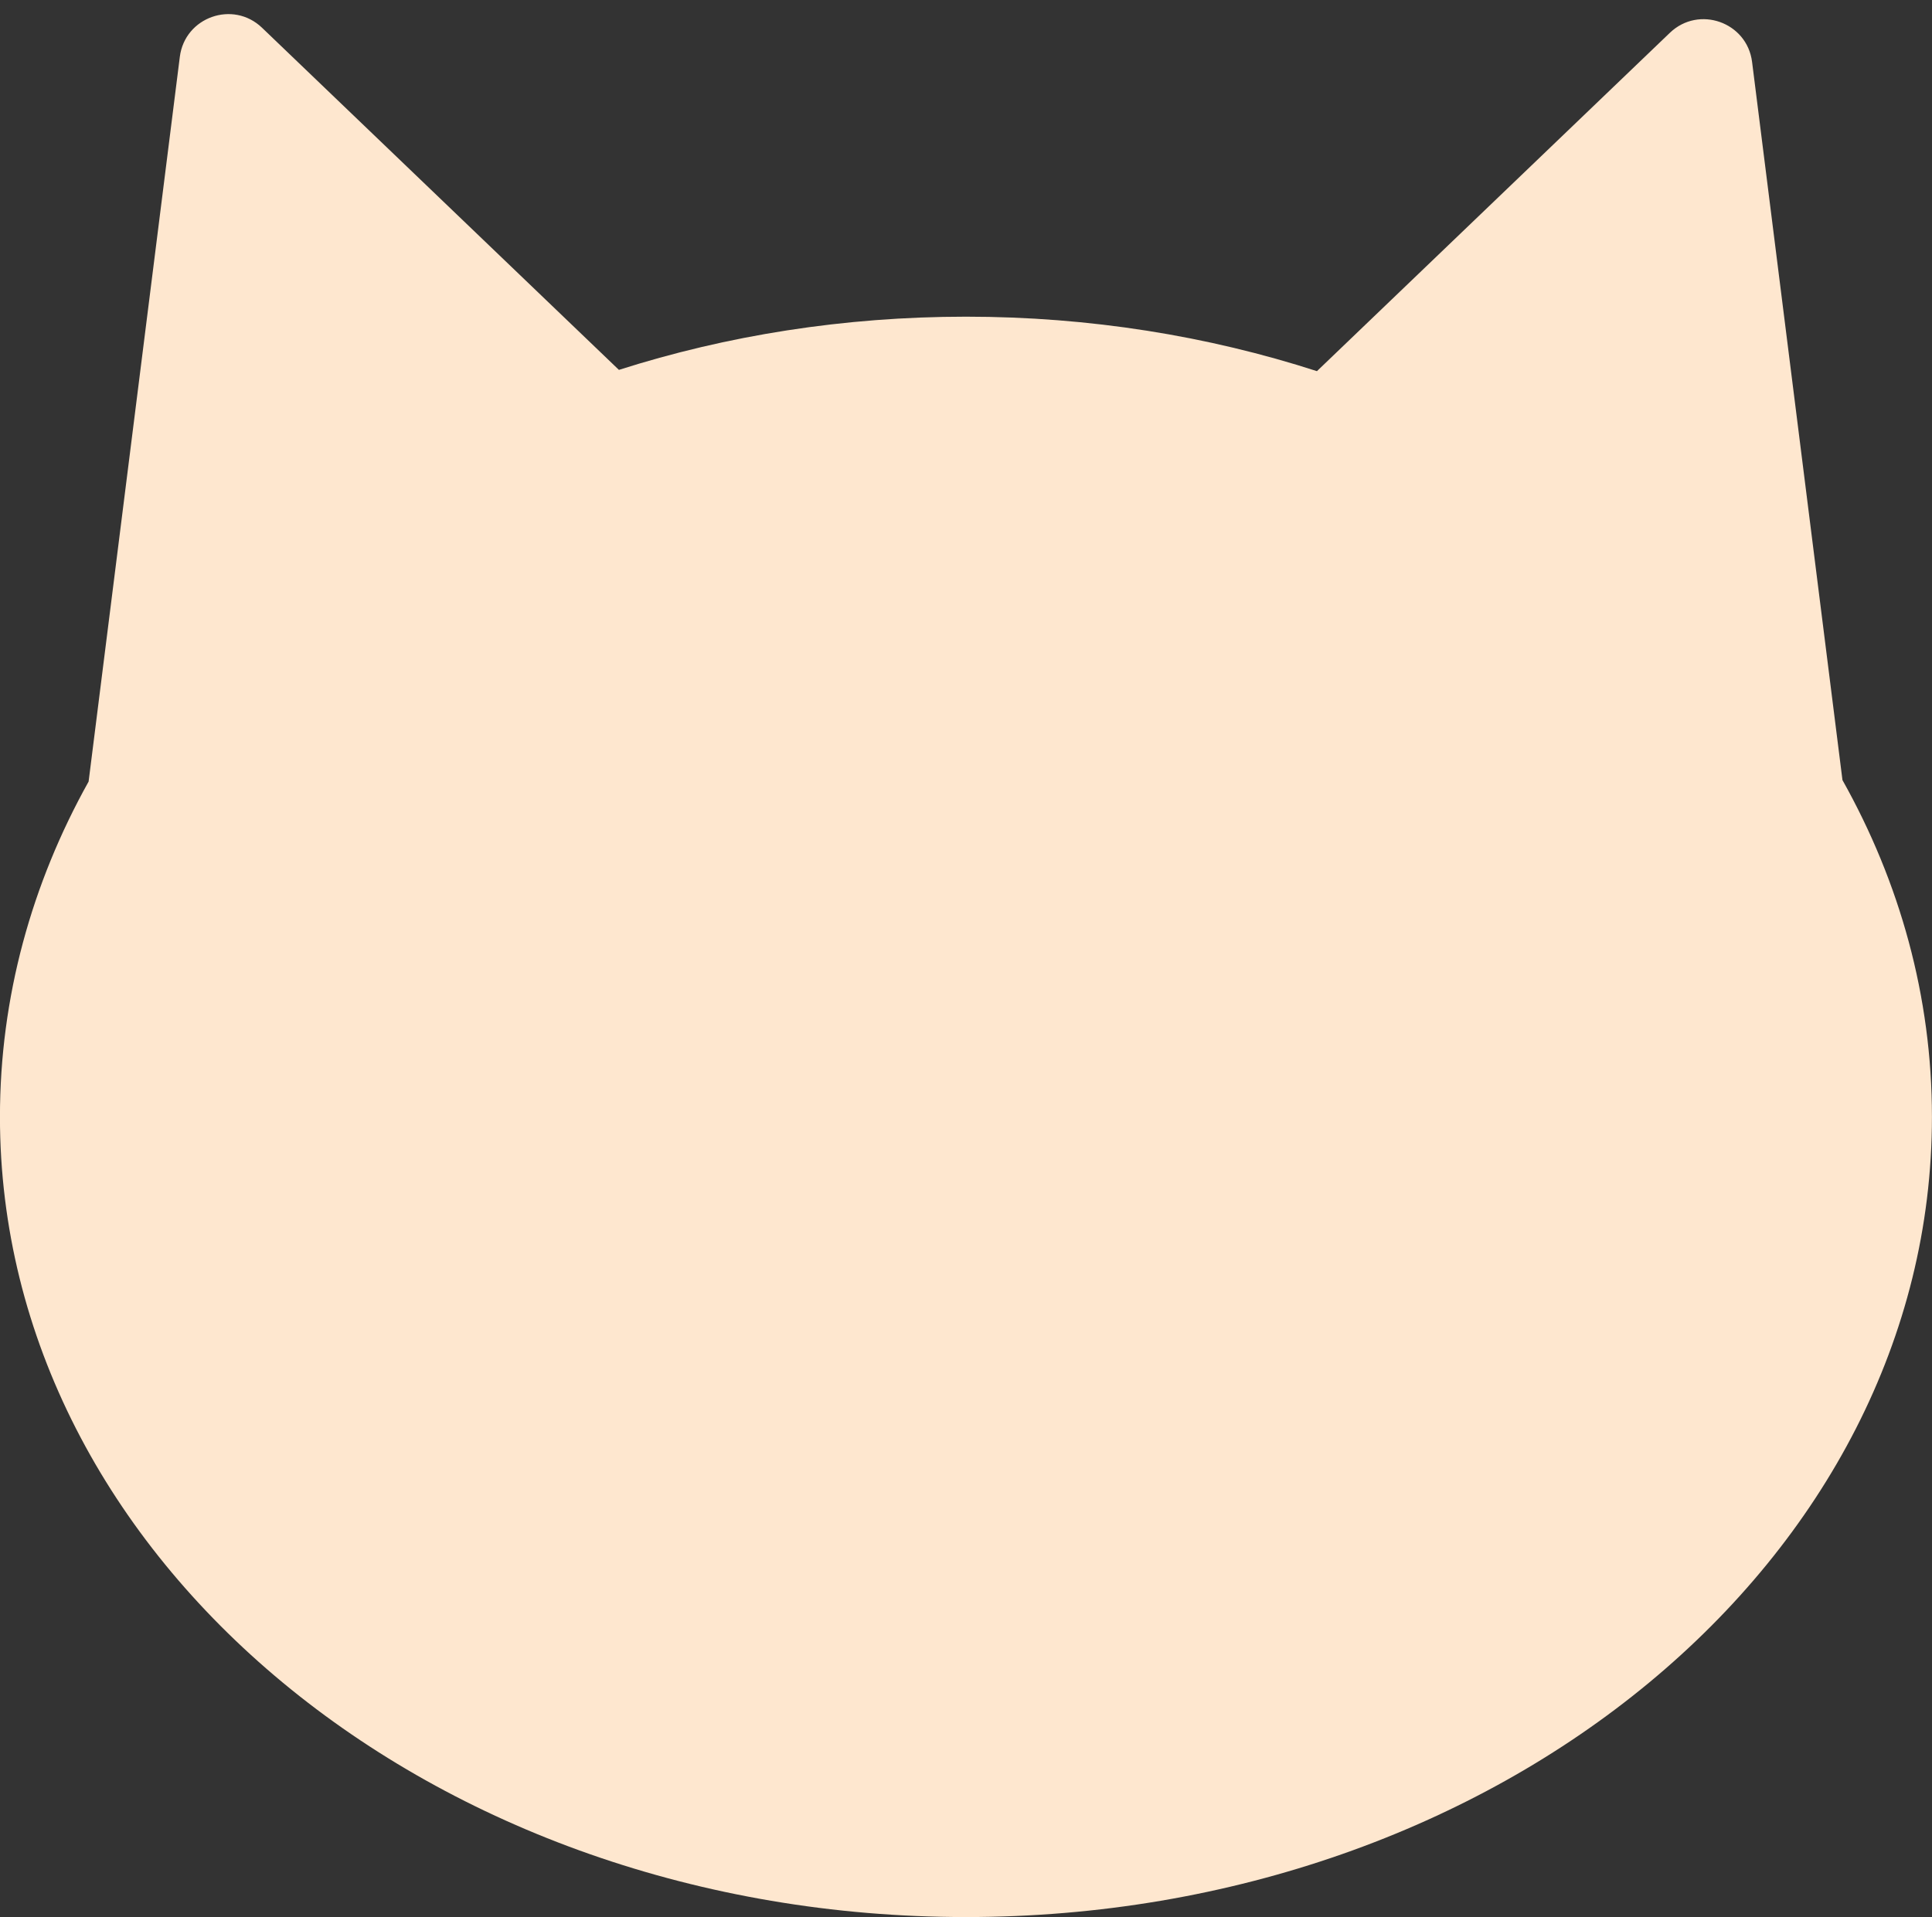 <?xml version="1.0" encoding="UTF-8" standalone="no"?><svg xmlns="http://www.w3.org/2000/svg" xmlns:xlink="http://www.w3.org/1999/xlink" fill="#fee7cf" height="1878.8" preserveAspectRatio="xMidYMid meet" version="1" viewBox="1053.5 1053.7 1893.1 1878.8" width="1893.1" zoomAndPan="magnify"><rect x="1053.5" y="1053.7" width="1893.1" height="1878.8" fill="#333333" stroke="none"/><path d="M0 0H4000V4000H0z" fill="none"/><g id="change1_1"><path d="M2858.866,1818.206l-40.34-320.576l-48.224-383.228 c-4.909-39.008-52.172-55.759-80.55-28.549l-278.798,267.321l-67.031,64.272 c-106.604-34.46-222.594-53.384-343.922-53.384c-119.859,0-234.508,18.469-340.045,52.14 l-70.909-67.99l-278.798-267.321c-28.378-27.21-75.641-10.458-80.55,28.549 l-48.224,383.228l-41.148,326.994c-55.754,99.95-86.874,211.264-86.874,328.604 c0,433.104,423.784,784.204,946.548,784.204s946.548-351.1,946.548-784.204 C2946.548,2030.358,2915.131,1918.53,2858.866,1818.206z"/></g></svg>